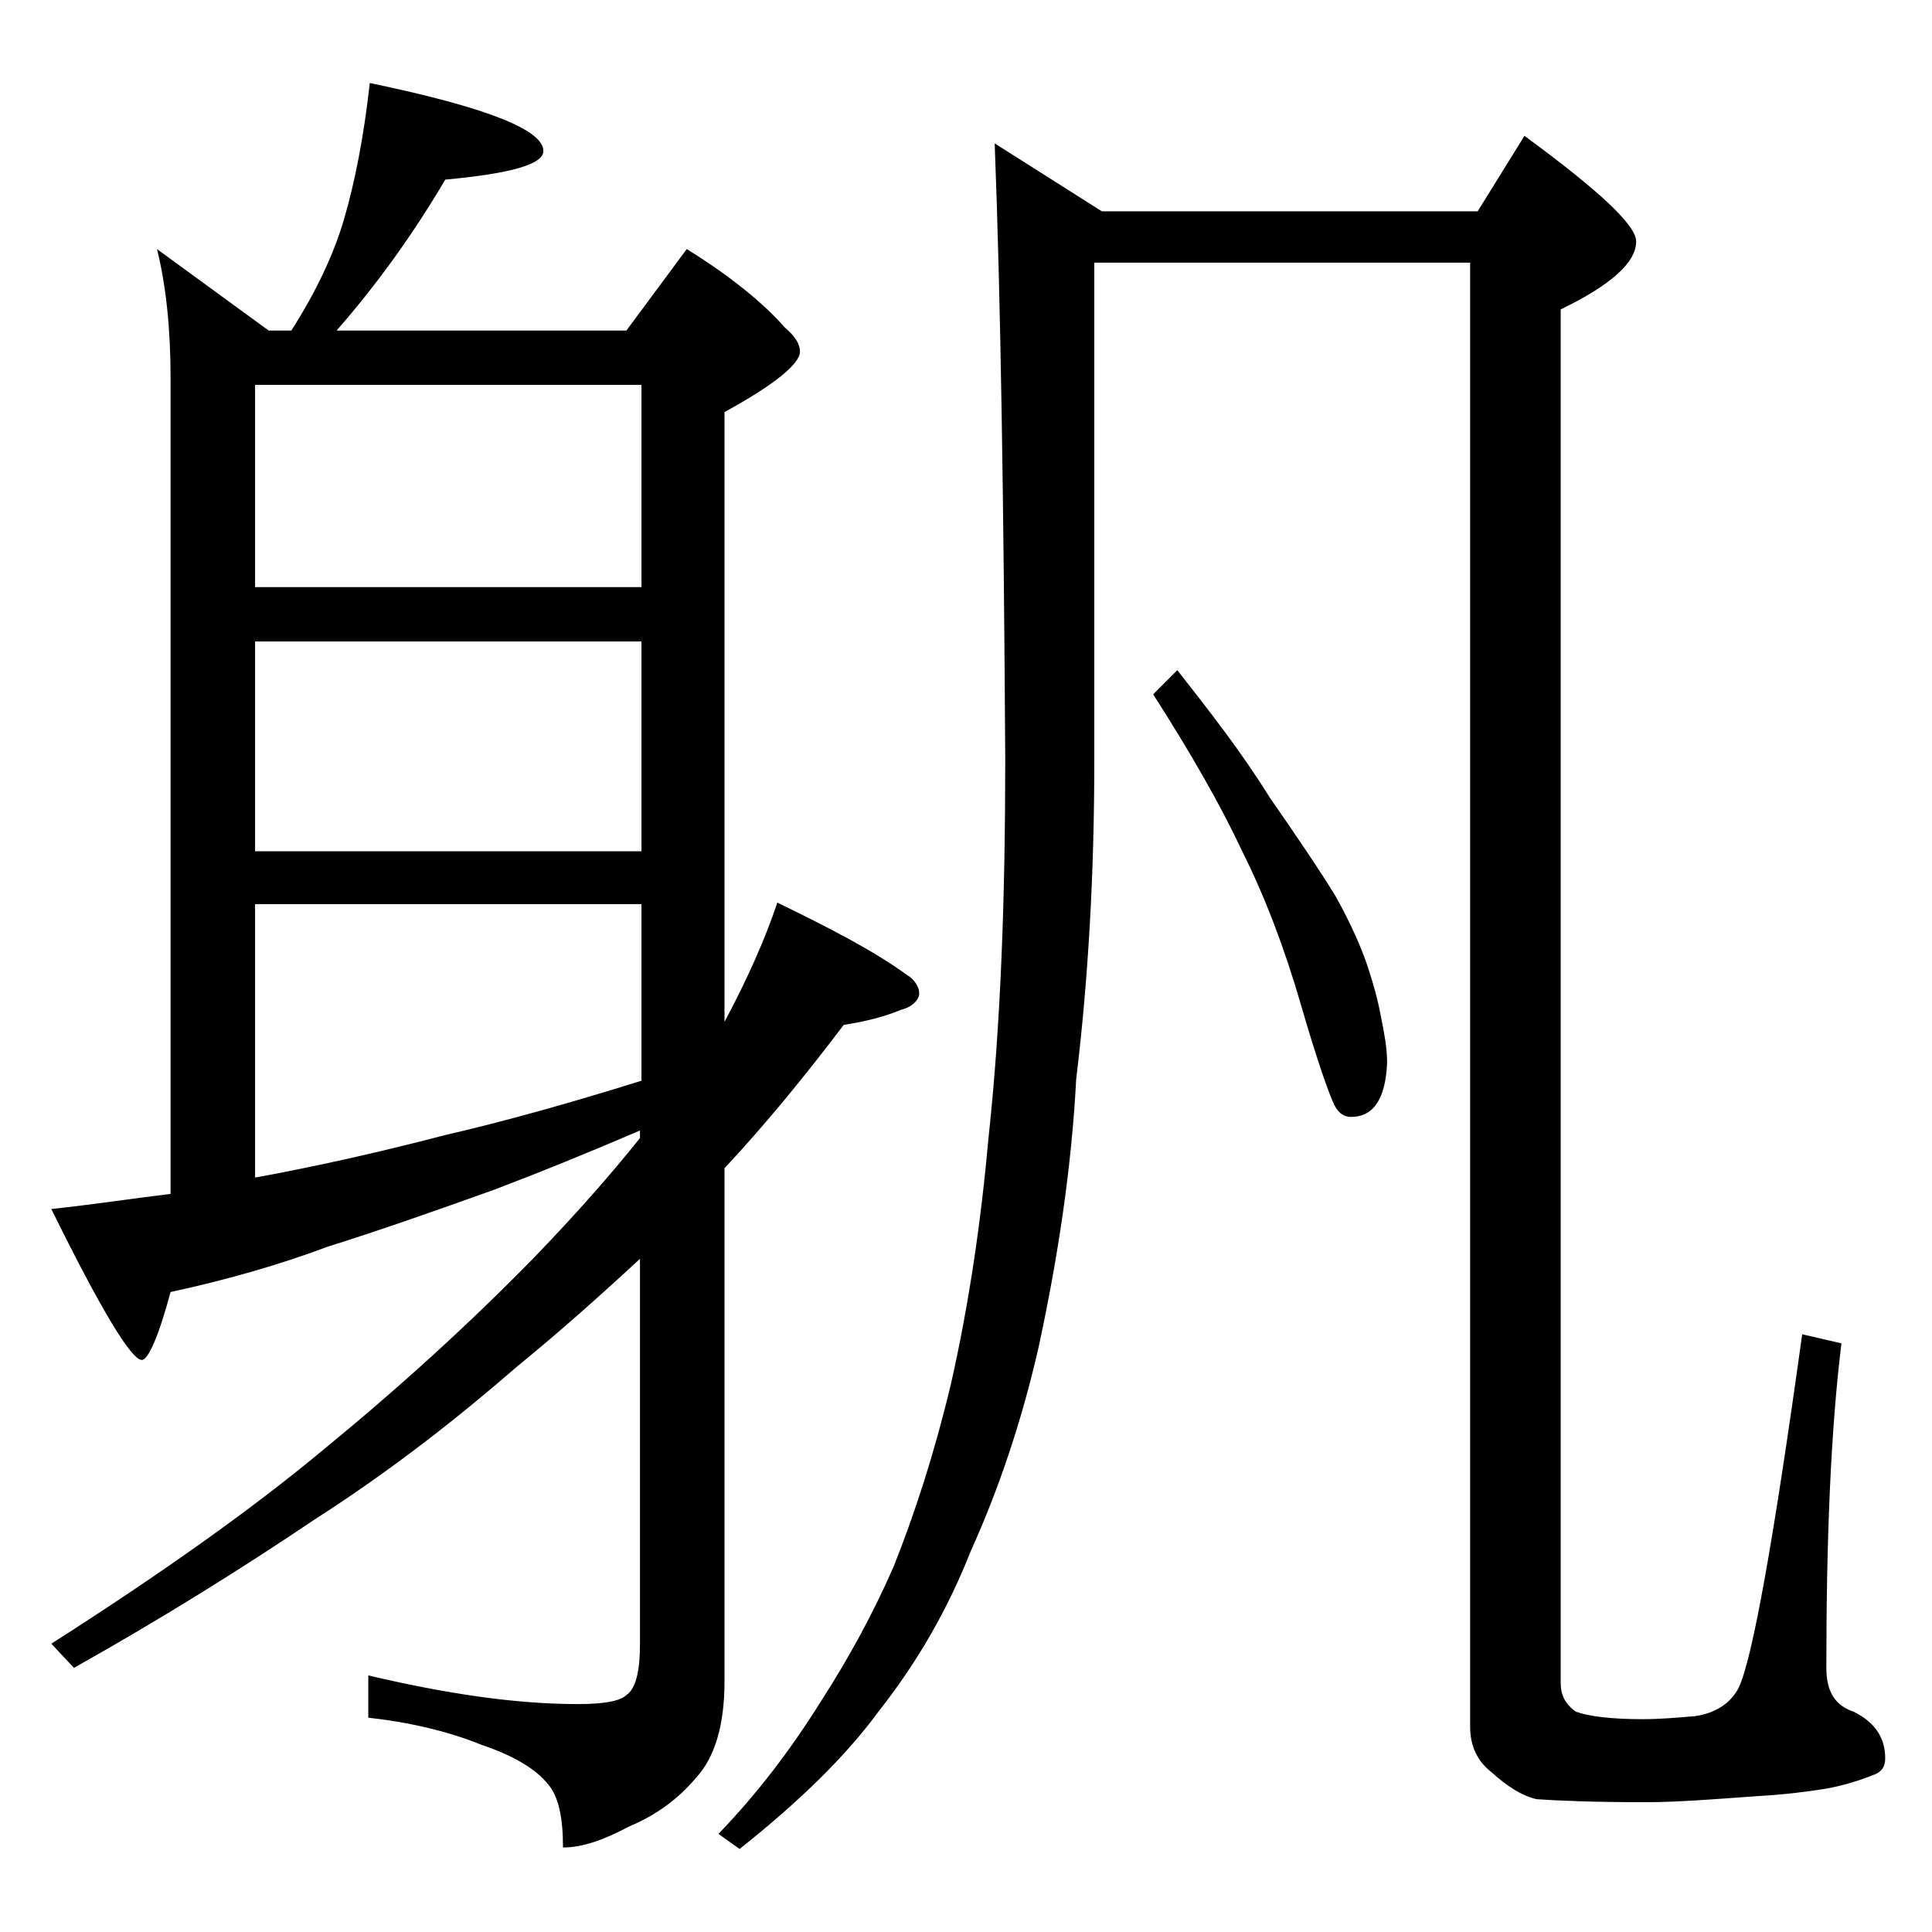 <?xml version="1.0" encoding="utf-8"?>
<!-- Generator: Adobe Illustrator 18.0.0, SVG Export Plug-In . SVG Version: 6.00 Build 0)  -->
<!DOCTYPE svg PUBLIC "-//W3C//DTD SVG 1.1//EN" "http://www.w3.org/Graphics/SVG/1.1/DTD/svg11.dtd">
<svg version="1.1" id="Layer_1" xmlns="http://www.w3.org/2000/svg" xmlns:xlink="http://www.w3.org/1999/xlink" x="0px" y="0px"
	 viewBox="0 0 128 128" enable-background="new 0 0 128 128" xml:space="preserve">
<path d="M24.5,5.5C32.2,7.1,36,8.6,36,10c0,0.9-2.2,1.5-6.5,1.9c-2,3.4-4.4,6.8-7.2,10h19.2l4-5.4c2.9,1.8,5.1,3.6,6.5,5.2
	c0.7,0.6,1,1.1,1,1.6c0,0.8-1.7,2.2-5,4v40.4c1.5-2.8,2.7-5.5,3.5-7.9c3.5,1.7,6.4,3.2,8.6,4.8c0.5,0.3,0.8,0.8,0.8,1.2
	s-0.4,0.9-1.2,1.1c-1.2,0.5-2.5,0.8-3.8,1c-2.5,3.3-5.1,6.5-7.9,9.5v34c0,2.8-0.6,5-1.9,6.4c-1.1,1.3-2.5,2.4-4.4,3.2
	c-1.7,0.9-3.1,1.4-4.4,1.4c0-2-0.3-3.4-1-4.2c-0.8-1-2.3-1.9-4.4-2.6c-2.2-0.9-4.8-1.5-7.5-1.8V111c5.1,1.2,9.7,1.9,13.9,1.9
	c1.7,0,2.8-0.2,3.2-0.6c0.6-0.4,0.9-1.5,0.9-3.4V83.4c-2.7,2.5-5.4,4.9-8.1,7.1c-3.8,3.3-8.2,6.8-13.5,10.2
	c-4.9,3.3-10.2,6.6-15.9,9.8l-1.5-1.6c7.2-4.6,13.3-8.9,18.2-13c5-4.1,9.6-8.3,13.8-12.6c2.7-2.8,5-5.4,7-7.9v-0.5
	c-3.5,1.5-6.7,2.8-9.6,3.9c-3.9,1.4-7.6,2.7-11.1,3.8c-3.2,1.2-6.7,2.2-10.4,3c-0.8,3-1.5,4.5-1.9,4.5c-0.7,0-2.7-3.3-6-10
	c2.8-0.3,5.4-0.7,7.9-1V25c0-3.2-0.3-6.1-0.9-8.5l7.4,5.4h1.5c1.6-2.5,2.8-5,3.5-7.4C23.5,12.1,24.1,9.1,24.5,5.5z M16.9,38.9h25.6
	V25.5H16.9V38.9z M16.9,56.4h25.6V42.5H16.9V56.4z M16.9,78H17c3.8-0.7,7.9-1.6,12.5-2.8c3.9-0.9,8.2-2.1,13-3.6V59.9H16.9V78z
	 M65.9,9.5L73,14h24.9l3.1-5c4.9,3.6,7.4,5.9,7.4,7c0,1.4-1.7,2.9-5,4.5v91c0,0.8,0.3,1.4,1,1.9c0.8,0.3,2.3,0.5,4.4,0.5
	c1.2,0,2.3-0.1,3.5-0.2c1.4-0.2,2.4-0.9,2.9-1.9c0.9-1.9,2.3-9.7,4.2-23.4L122,89c-0.7,5.7-1,12.8-1,21.5c0,1.6,0.6,2.5,1.8,2.9
	c1.4,0.7,2.1,1.7,2.1,3.1c0,0.5-0.2,0.9-0.8,1.1c-1,0.4-2,0.7-3.1,0.9c-1.2,0.2-2.8,0.4-4.6,0.5c-2.8,0.2-5.2,0.4-7.4,0.4
	c-3.4,0-5.8-0.1-7.2-0.2c-0.9-0.2-1.9-0.8-3-1.8c-0.9-0.7-1.4-1.7-1.4-3v-97H72.5v33c0,7.5-0.4,14.5-1.2,21.1
	c-0.3,5.8-1.2,11.8-2.5,17.8c-1.1,4.8-2.6,9.3-4.5,13.5c-1.5,3.8-3.5,7.3-6.1,10.6c-2.2,3-5.3,6-9.2,9.1l-1.4-1
	c2.6-2.7,4.8-5.6,6.8-8.8c1.8-2.8,3.4-5.7,4.8-8.9c1.4-3.5,2.7-7.5,3.8-12.1c1.2-5.3,2-10.8,2.5-16.4c0.8-7.4,1.1-15.8,1.1-25
	C66.5,33.4,66.3,19.8,65.9,9.5z M78,44.4c2.2,2.8,4.3,5.5,6.1,8.4c1.8,2.6,3.3,4.8,4.4,6.6c1,1.8,1.7,3.4,2.1,4.6
	c0.4,1.2,0.7,2.3,0.9,3.4c0.2,1,0.4,2,0.4,3C91.8,72.8,91,74,89.5,74c-0.4,0-0.8-0.2-1.1-0.8c-0.3-0.6-1.1-2.8-2.2-6.6
	c-1.1-3.8-2.4-7.2-3.9-10.2c-1.4-3-3.4-6.5-5.9-10.4L78,44.4z"/>
</svg>
